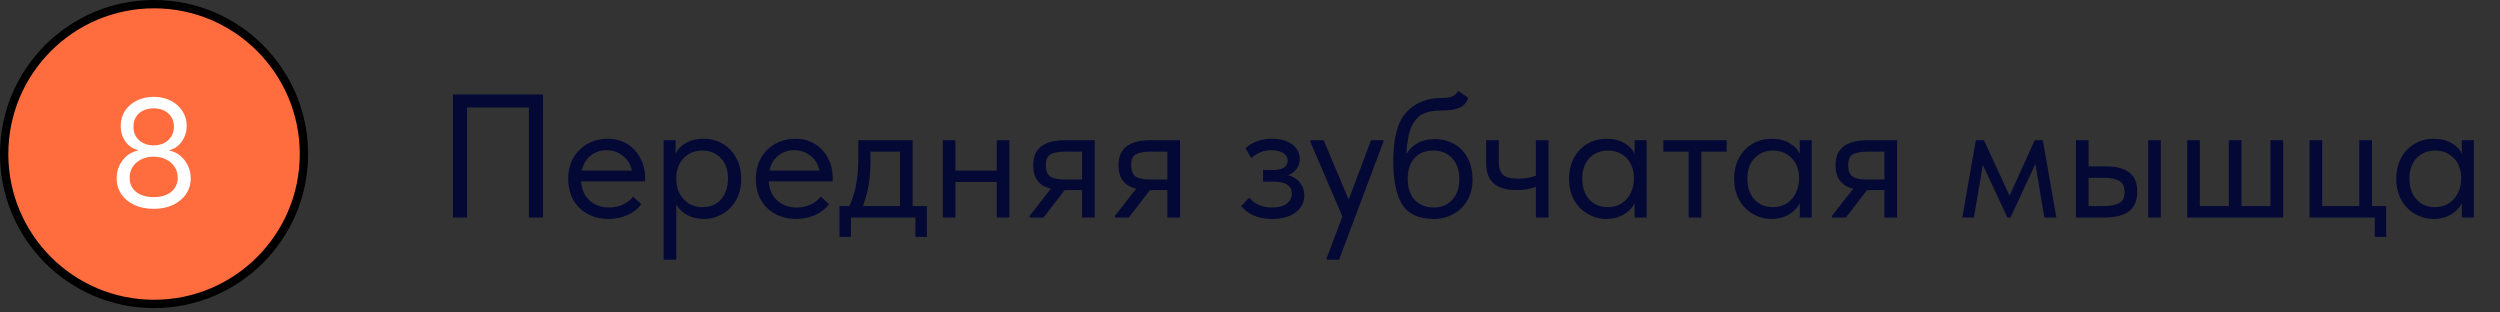 <?xml version="1.0" encoding="UTF-8"?> <svg xmlns="http://www.w3.org/2000/svg" width="256" height="32" viewBox="0 0 256 32" fill="none"><rect x="0" y="0" width="256" height="32" fill="#333333" stroke="none"/> <circle cx="15.774" cy="15.774" r="15.348" fill="#FF6D3F" stroke="black" stroke-width="0.853"></circle> <path d="M15.74 21.384C14.992 21.384 14.33 21.252 13.756 20.987C13.186 20.718 12.741 20.349 12.421 19.88C12.101 19.408 11.943 18.87 11.947 18.267C11.943 17.795 12.036 17.359 12.225 16.959C12.414 16.556 12.672 16.22 12.999 15.951C13.329 15.678 13.698 15.505 14.105 15.433V15.367C13.571 15.229 13.146 14.93 12.83 14.468C12.514 14.003 12.357 13.474 12.361 12.882C12.357 12.315 12.501 11.808 12.791 11.361C13.082 10.915 13.482 10.562 13.991 10.304C14.503 10.046 15.086 9.917 15.74 9.917C16.387 9.917 16.965 10.046 17.473 10.304C17.982 10.562 18.382 10.915 18.672 11.361C18.967 11.808 19.116 12.315 19.119 12.882C19.116 13.474 18.954 14.003 18.634 14.468C18.318 14.93 17.898 15.229 17.375 15.367V15.433C17.779 15.505 18.142 15.678 18.465 15.951C18.789 16.22 19.047 16.556 19.239 16.959C19.432 17.359 19.53 17.795 19.533 18.267C19.53 18.87 19.366 19.408 19.043 19.88C18.723 20.349 18.278 20.718 17.708 20.987C17.141 21.252 16.485 21.384 15.74 21.384ZM15.74 20.185C16.245 20.185 16.681 20.104 17.048 19.94C17.415 19.777 17.698 19.546 17.898 19.248C18.098 18.95 18.2 18.601 18.204 18.201C18.2 17.78 18.091 17.408 17.877 17.084C17.662 16.761 17.37 16.506 16.999 16.321C16.632 16.136 16.212 16.043 15.74 16.043C15.264 16.043 14.839 16.136 14.465 16.321C14.094 16.506 13.802 16.761 13.587 17.084C13.377 17.408 13.273 17.78 13.277 18.201C13.273 18.601 13.369 18.95 13.565 19.248C13.765 19.546 14.05 19.777 14.421 19.94C14.792 20.104 15.231 20.185 15.74 20.185ZM15.74 14.888C16.14 14.888 16.494 14.808 16.803 14.648C17.115 14.488 17.361 14.265 17.539 13.978C17.717 13.691 17.808 13.354 17.811 12.969C17.808 12.591 17.718 12.263 17.544 11.983C17.37 11.699 17.128 11.481 16.819 11.329C16.51 11.173 16.151 11.094 15.74 11.094C15.322 11.094 14.957 11.173 14.645 11.329C14.332 11.481 14.091 11.699 13.92 11.983C13.749 12.263 13.665 12.591 13.669 12.969C13.665 13.354 13.751 13.691 13.925 13.978C14.103 14.265 14.348 14.488 14.661 14.648C14.973 14.808 15.333 14.888 15.74 14.888Z" fill="white"></path> <path d="M46.384 22.274V9.674H55.6V22.274H54.16V11.006H47.824V22.274H46.384ZM66.055 18.566H59.503C59.551 19.382 59.839 20.036 60.367 20.528C60.907 21.008 61.573 21.248 62.365 21.248C62.869 21.248 63.337 21.152 63.769 20.96C64.213 20.756 64.567 20.48 64.831 20.132L65.677 20.906C65.305 21.398 64.819 21.776 64.219 22.04C63.619 22.292 62.977 22.418 62.293 22.418C61.513 22.418 60.811 22.25 60.187 21.914C59.563 21.578 59.071 21.104 58.711 20.492C58.363 19.868 58.189 19.142 58.189 18.314C58.189 17.462 58.375 16.73 58.747 16.118C59.119 15.494 59.611 15.02 60.223 14.696C60.847 14.372 61.519 14.21 62.239 14.21C63.019 14.21 63.697 14.396 64.273 14.768C64.849 15.14 65.287 15.626 65.587 16.226C65.899 16.826 66.055 17.456 66.055 18.116V18.566ZM59.575 17.468H64.705C64.585 16.856 64.285 16.358 63.805 15.974C63.325 15.578 62.761 15.38 62.113 15.38C61.489 15.38 60.943 15.566 60.475 15.938C60.019 16.31 59.719 16.82 59.575 17.468ZM75.897 18.314C75.897 19.142 75.723 19.868 75.375 20.492C75.027 21.104 74.559 21.578 73.971 21.914C73.383 22.25 72.747 22.418 72.063 22.418C71.427 22.418 70.863 22.286 70.371 22.022C69.879 21.746 69.507 21.386 69.255 20.942V26.594H67.959V14.354H69.183V15.758C69.363 15.326 69.705 14.96 70.209 14.66C70.725 14.36 71.343 14.21 72.063 14.21C72.771 14.21 73.413 14.378 73.989 14.714C74.577 15.05 75.039 15.53 75.375 16.154C75.723 16.778 75.897 17.498 75.897 18.314ZM74.547 18.296C74.547 17.396 74.301 16.694 73.809 16.19C73.317 15.674 72.681 15.416 71.901 15.416C71.349 15.416 70.869 15.548 70.461 15.812C70.065 16.064 69.765 16.4 69.561 16.82C69.357 17.24 69.255 17.696 69.255 18.188V18.368C69.255 18.848 69.357 19.31 69.561 19.754C69.777 20.186 70.089 20.54 70.497 20.816C70.905 21.08 71.385 21.212 71.937 21.212C72.717 21.212 73.347 20.948 73.827 20.42C74.307 19.88 74.547 19.172 74.547 18.296ZM85.268 18.566H78.716C78.764 19.382 79.052 20.036 79.58 20.528C80.12 21.008 80.786 21.248 81.578 21.248C82.082 21.248 82.55 21.152 82.982 20.96C83.426 20.756 83.78 20.48 84.044 20.132L84.89 20.906C84.518 21.398 84.032 21.776 83.432 22.04C82.832 22.292 82.19 22.418 81.506 22.418C80.726 22.418 80.024 22.25 79.4 21.914C78.776 21.578 78.284 21.104 77.924 20.492C77.576 19.868 77.402 19.142 77.402 18.314C77.402 17.462 77.588 16.73 77.96 16.118C78.332 15.494 78.824 15.02 79.436 14.696C80.06 14.372 80.732 14.21 81.452 14.21C82.232 14.21 82.91 14.396 83.486 14.768C84.062 15.14 84.5 15.626 84.8 16.226C85.112 16.826 85.268 17.456 85.268 18.116V18.566ZM78.788 17.468H83.918C83.798 16.856 83.498 16.358 83.018 15.974C82.538 15.578 81.974 15.38 81.326 15.38C80.702 15.38 80.156 15.566 79.688 15.938C79.232 16.31 78.932 16.82 78.788 17.468ZM93.454 21.104H94.912V24.254H93.742V22.274H87.136V24.254H85.966V21.104H86.956C87.268 20.492 87.502 19.784 87.658 18.98C87.814 18.176 87.892 17.216 87.892 16.1V14.354H93.454V21.104ZM89.134 16.604C89.134 18.272 88.876 19.772 88.36 21.104H92.158V15.524H89.134V16.604ZM102.067 14.354H103.363V22.274H102.067V18.638H97.837V22.274H96.541V14.354H97.837V17.468H102.067V14.354ZM112.098 14.354V22.274H110.802V19.466H109.02L106.86 22.274H105.438V22.094L107.616 19.322C106.404 19.034 105.798 18.236 105.798 16.928C105.798 16.064 106.068 15.422 106.608 15.002C107.16 14.57 108.012 14.354 109.164 14.354H112.098ZM110.802 18.386V15.524H109.164C108.444 15.524 107.916 15.614 107.58 15.794C107.256 15.974 107.094 16.34 107.094 16.892C107.094 17.456 107.238 17.846 107.526 18.062C107.826 18.278 108.324 18.386 109.02 18.386H110.802ZM120.835 14.354V22.274H119.539V19.466H117.757L115.597 22.274H114.175V22.094L116.353 19.322C115.141 19.034 114.535 18.236 114.535 16.928C114.535 16.064 114.805 15.422 115.345 15.002C115.897 14.57 116.749 14.354 117.901 14.354H120.835ZM119.539 18.386V15.524H117.901C117.181 15.524 116.653 15.614 116.317 15.794C115.993 15.974 115.831 16.34 115.831 16.892C115.831 17.456 115.975 17.846 116.263 18.062C116.563 18.278 117.061 18.386 117.757 18.386H119.539ZM133.563 20.006C133.563 20.714 133.263 21.296 132.663 21.752C132.075 22.196 131.271 22.418 130.251 22.418C128.871 22.418 127.821 21.98 127.101 21.104L127.929 20.24C128.481 20.912 129.249 21.248 130.233 21.248C130.881 21.248 131.385 21.122 131.745 20.87C132.105 20.606 132.285 20.258 132.285 19.826C132.285 19.442 132.135 19.142 131.835 18.926C131.535 18.71 131.085 18.602 130.485 18.602H129.333V17.414H130.269C131.325 17.414 131.853 17.09 131.853 16.442C131.853 16.118 131.697 15.86 131.385 15.668C131.073 15.476 130.671 15.38 130.179 15.38C129.411 15.38 128.727 15.65 128.127 16.19L127.533 15.164C128.277 14.528 129.171 14.21 130.215 14.21C131.103 14.21 131.805 14.402 132.321 14.786C132.837 15.17 133.095 15.668 133.095 16.28C133.095 16.664 132.987 17 132.771 17.288C132.567 17.576 132.285 17.792 131.925 17.936C132.441 18.092 132.843 18.356 133.131 18.728C133.419 19.1 133.563 19.526 133.563 20.006ZM138.109 20.438L140.395 14.354H141.655V14.534L137.119 26.594H135.859V26.414L137.461 22.166L134.185 14.534V14.354H135.535L138.109 20.438ZM150.788 18.35C150.788 19.19 150.608 19.916 150.248 20.528C149.888 21.14 149.408 21.608 148.808 21.932C148.208 22.256 147.548 22.418 146.828 22.418C145.304 22.418 144.23 21.938 143.606 20.978C142.982 20.006 142.67 18.506 142.67 16.478C142.67 14.138 143.114 12.482 144.002 11.51C144.902 10.526 146.114 10.034 147.638 10.034C148.094 10.034 148.442 9.986 148.682 9.89C148.934 9.794 149.15 9.602 149.33 9.314L150.356 10.016C150.2 10.496 149.906 10.832 149.474 11.024C149.054 11.216 148.454 11.312 147.674 11.312C146.87 11.312 146.222 11.426 145.73 11.654C145.238 11.882 144.842 12.32 144.542 12.968C144.254 13.604 144.074 14.54 144.002 15.776C144.638 14.756 145.616 14.246 146.936 14.246C147.716 14.246 148.394 14.426 148.97 14.786C149.558 15.134 150.008 15.62 150.32 16.244C150.632 16.868 150.788 17.57 150.788 18.35ZM149.438 18.332C149.438 17.456 149.198 16.754 148.718 16.226C148.25 15.686 147.596 15.416 146.756 15.416C145.94 15.416 145.298 15.68 144.83 16.208C144.374 16.724 144.146 17.426 144.146 18.314C144.146 19.238 144.386 19.958 144.866 20.474C145.358 20.99 146.006 21.248 146.81 21.248C147.602 21.248 148.238 20.984 148.718 20.456C149.198 19.928 149.438 19.22 149.438 18.332ZM157.274 14.354H158.57V22.274H157.274V19.124C156.71 19.352 156.05 19.466 155.294 19.466C154.286 19.466 153.512 19.244 152.972 18.8C152.444 18.356 152.18 17.636 152.18 16.64V14.354H153.476V16.568C153.476 17.168 153.614 17.606 153.89 17.882C154.178 18.158 154.7 18.296 155.456 18.296C156.128 18.296 156.734 18.194 157.274 17.99V14.354ZM167.384 14.354H168.608V22.274H167.384V20.798C167.156 21.278 166.784 21.668 166.268 21.968C165.752 22.268 165.164 22.418 164.504 22.418C163.82 22.418 163.184 22.25 162.596 21.914C162.008 21.578 161.54 21.104 161.192 20.492C160.844 19.868 160.67 19.142 160.67 18.314C160.67 17.498 160.838 16.778 161.174 16.154C161.522 15.53 161.984 15.05 162.56 14.714C163.148 14.378 163.796 14.21 164.504 14.21C165.224 14.21 165.836 14.36 166.34 14.66C166.856 14.96 167.204 15.326 167.384 15.758V14.354ZM167.312 18.368V18.188C167.312 17.696 167.21 17.24 167.006 16.82C166.802 16.4 166.496 16.064 166.088 15.812C165.692 15.548 165.218 15.416 164.666 15.416C163.886 15.416 163.25 15.674 162.758 16.19C162.266 16.694 162.02 17.396 162.02 18.296C162.02 19.172 162.26 19.88 162.74 20.42C163.22 20.948 163.85 21.212 164.63 21.212C165.182 21.212 165.662 21.08 166.07 20.816C166.478 20.54 166.784 20.186 166.988 19.754C167.204 19.31 167.312 18.848 167.312 18.368ZM174.216 22.274H172.92V15.524H170.328V14.354H176.808V15.524H174.216V22.274ZM184.294 14.354H185.518V22.274H184.294V20.798C184.066 21.278 183.694 21.668 183.178 21.968C182.662 22.268 182.074 22.418 181.414 22.418C180.73 22.418 180.094 22.25 179.506 21.914C178.918 21.578 178.45 21.104 178.102 20.492C177.754 19.868 177.58 19.142 177.58 18.314C177.58 17.498 177.748 16.778 178.084 16.154C178.432 15.53 178.894 15.05 179.47 14.714C180.058 14.378 180.706 14.21 181.414 14.21C182.134 14.21 182.746 14.36 183.25 14.66C183.766 14.96 184.114 15.326 184.294 15.758V14.354ZM184.222 18.368V18.188C184.222 17.696 184.12 17.24 183.916 16.82C183.712 16.4 183.406 16.064 182.998 15.812C182.602 15.548 182.128 15.416 181.576 15.416C180.796 15.416 180.16 15.674 179.668 16.19C179.176 16.694 178.93 17.396 178.93 18.296C178.93 19.172 179.17 19.88 179.65 20.42C180.13 20.948 180.76 21.212 181.54 21.212C182.092 21.212 182.572 21.08 182.98 20.816C183.388 20.54 183.694 20.186 183.898 19.754C184.114 19.31 184.222 18.848 184.222 18.368ZM194.258 14.354V22.274H192.962V19.466H191.18L189.02 22.274H187.598V22.094L189.776 19.322C188.564 19.034 187.958 18.236 187.958 16.928C187.958 16.064 188.228 15.422 188.768 15.002C189.32 14.57 190.172 14.354 191.324 14.354H194.258ZM192.962 18.386V15.524H191.324C190.604 15.524 190.076 15.614 189.74 15.794C189.416 15.974 189.254 16.34 189.254 16.892C189.254 17.456 189.398 17.846 189.686 18.062C189.986 18.278 190.484 18.386 191.18 18.386H192.962ZM202.127 22.274H200.939L202.325 14.354H203.153L205.781 20.042L208.355 14.354H209.183L210.569 22.274H209.345L208.427 16.784L205.871 22.274H205.565L203.045 16.892L202.127 22.274ZM215.652 17.036C216.72 17.036 217.518 17.246 218.046 17.666C218.586 18.086 218.856 18.74 218.856 19.628C218.856 20.516 218.58 21.182 218.028 21.626C217.488 22.058 216.636 22.274 215.472 22.274H212.574V14.354H213.87V17.036H215.652ZM221.268 22.274H219.972V14.354H221.268V22.274ZM215.274 21.104C216.018 21.104 216.582 21.008 216.966 20.816C217.362 20.624 217.56 20.24 217.56 19.664C217.56 19.124 217.38 18.746 217.02 18.53C216.672 18.314 216.138 18.206 215.418 18.206H213.87V21.104H215.274ZM229.527 21.104H232.497V14.354H233.793V22.274H223.965V14.354H225.261V21.104H228.231V14.354H229.527V21.104ZM244.346 24.254H243.176V22.274H236.498V14.354H237.794V21.104H241.592V14.354H242.888V21.104H244.346V24.254ZM252.093 14.354H253.317V22.274H252.093V20.798C251.865 21.278 251.493 21.668 250.977 21.968C250.461 22.268 249.873 22.418 249.213 22.418C248.529 22.418 247.893 22.25 247.305 21.914C246.717 21.578 246.249 21.104 245.901 20.492C245.553 19.868 245.379 19.142 245.379 18.314C245.379 17.498 245.547 16.778 245.883 16.154C246.231 15.53 246.693 15.05 247.269 14.714C247.857 14.378 248.505 14.21 249.213 14.21C249.933 14.21 250.545 14.36 251.049 14.66C251.565 14.96 251.913 15.326 252.093 15.758V14.354ZM252.021 18.368V18.188C252.021 17.696 251.919 17.24 251.715 16.82C251.511 16.4 251.205 16.064 250.797 15.812C250.401 15.548 249.927 15.416 249.375 15.416C248.595 15.416 247.959 15.674 247.467 16.19C246.975 16.694 246.729 17.396 246.729 18.296C246.729 19.172 246.969 19.88 247.449 20.42C247.929 20.948 248.559 21.212 249.339 21.212C249.891 21.212 250.371 21.08 250.779 20.816C251.187 20.54 251.493 20.186 251.697 19.754C251.913 19.31 252.021 18.848 252.021 18.368Z" fill="#030835"></path> </svg> 